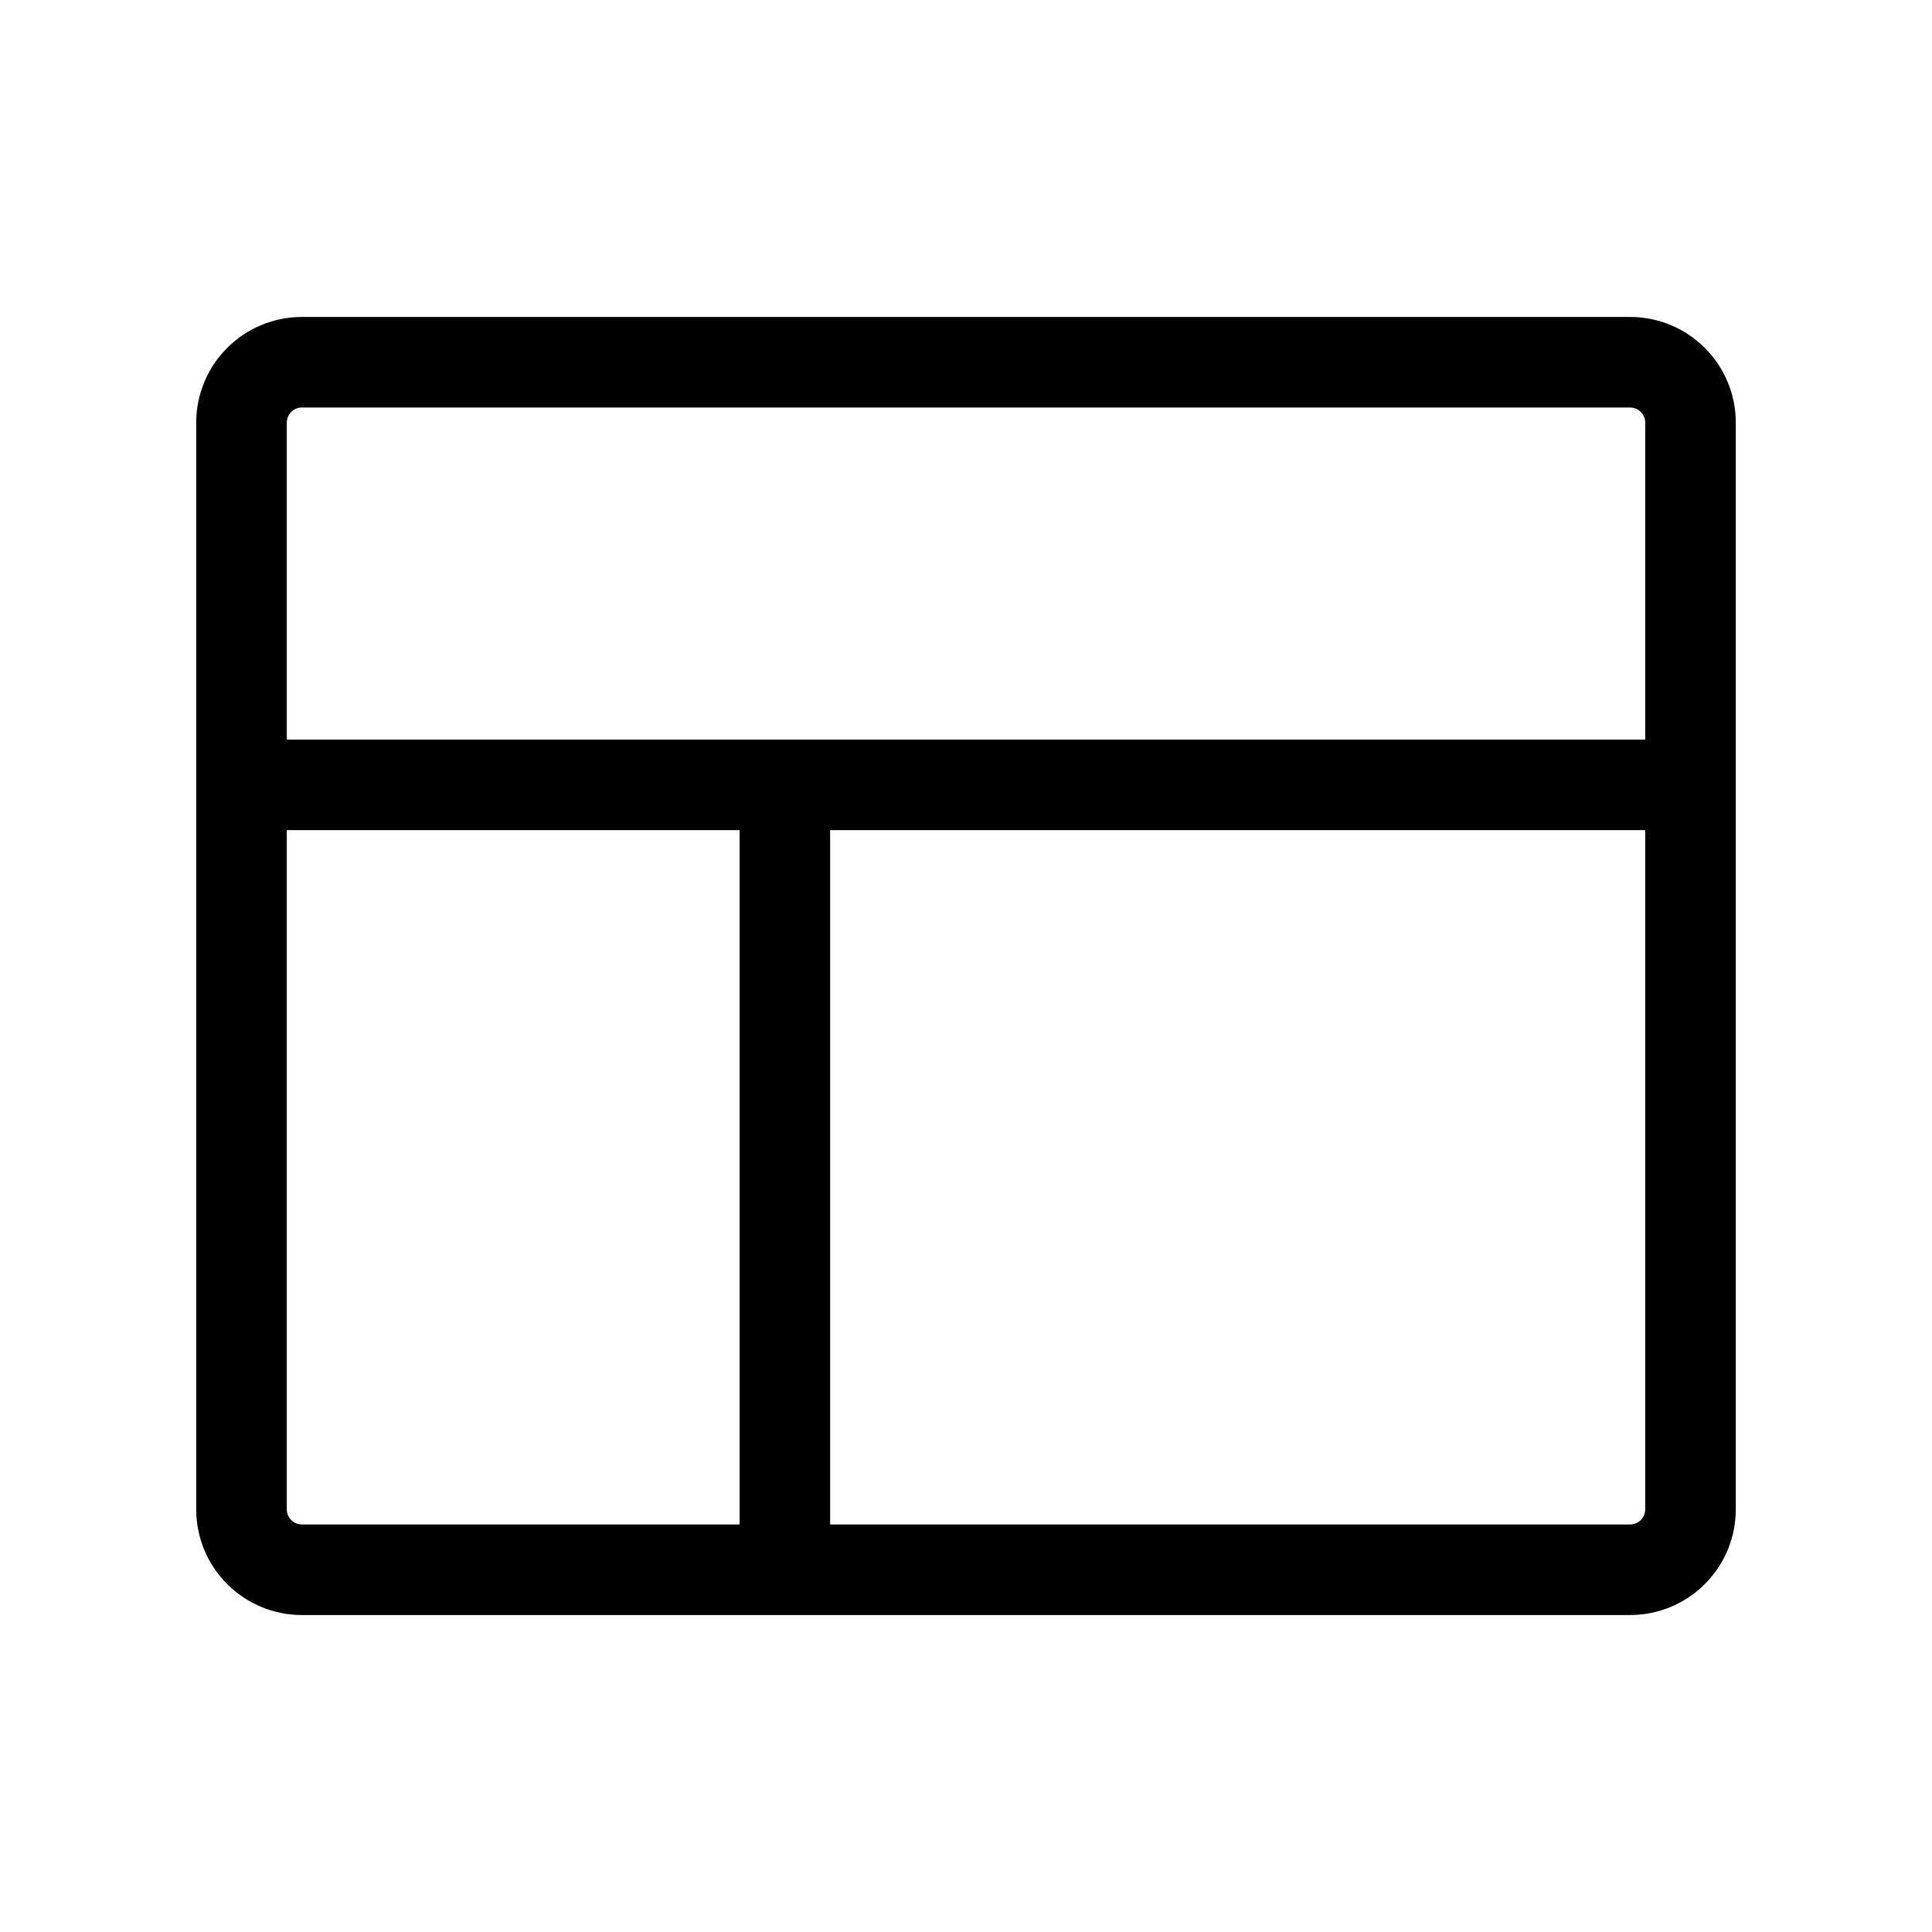 <svg xmlns="http://www.w3.org/2000/svg" fill="none" viewBox="0 0 34 34" height="34" width="34">
<path fill="black" d="M28.688 5.578H5.312C4.819 5.578 4.346 5.774 3.998 6.123C3.649 6.471 3.453 6.944 3.453 7.438V26.562C3.453 27.056 3.649 27.529 3.998 27.877C4.346 28.226 4.819 28.422 5.312 28.422H28.688C29.181 28.422 29.654 28.226 30.002 27.877C30.351 27.529 30.547 27.056 30.547 26.562V7.438C30.547 6.944 30.351 6.471 30.002 6.123C29.654 5.774 29.181 5.578 28.688 5.578ZM5.312 7.172H28.688C28.758 7.172 28.826 7.2 28.875 7.25C28.925 7.299 28.953 7.367 28.953 7.438V13.016H5.047V7.438C5.047 7.367 5.075 7.299 5.125 7.25C5.174 7.2 5.242 7.172 5.312 7.172ZM5.047 26.562V14.609H13.016V26.828H5.312C5.242 26.828 5.174 26.8 5.125 26.75C5.075 26.701 5.047 26.633 5.047 26.562ZM28.688 26.828H14.609V14.609H28.953V26.562C28.953 26.633 28.925 26.701 28.875 26.75C28.826 26.8 28.758 26.828 28.688 26.828Z"></path>
</svg>
